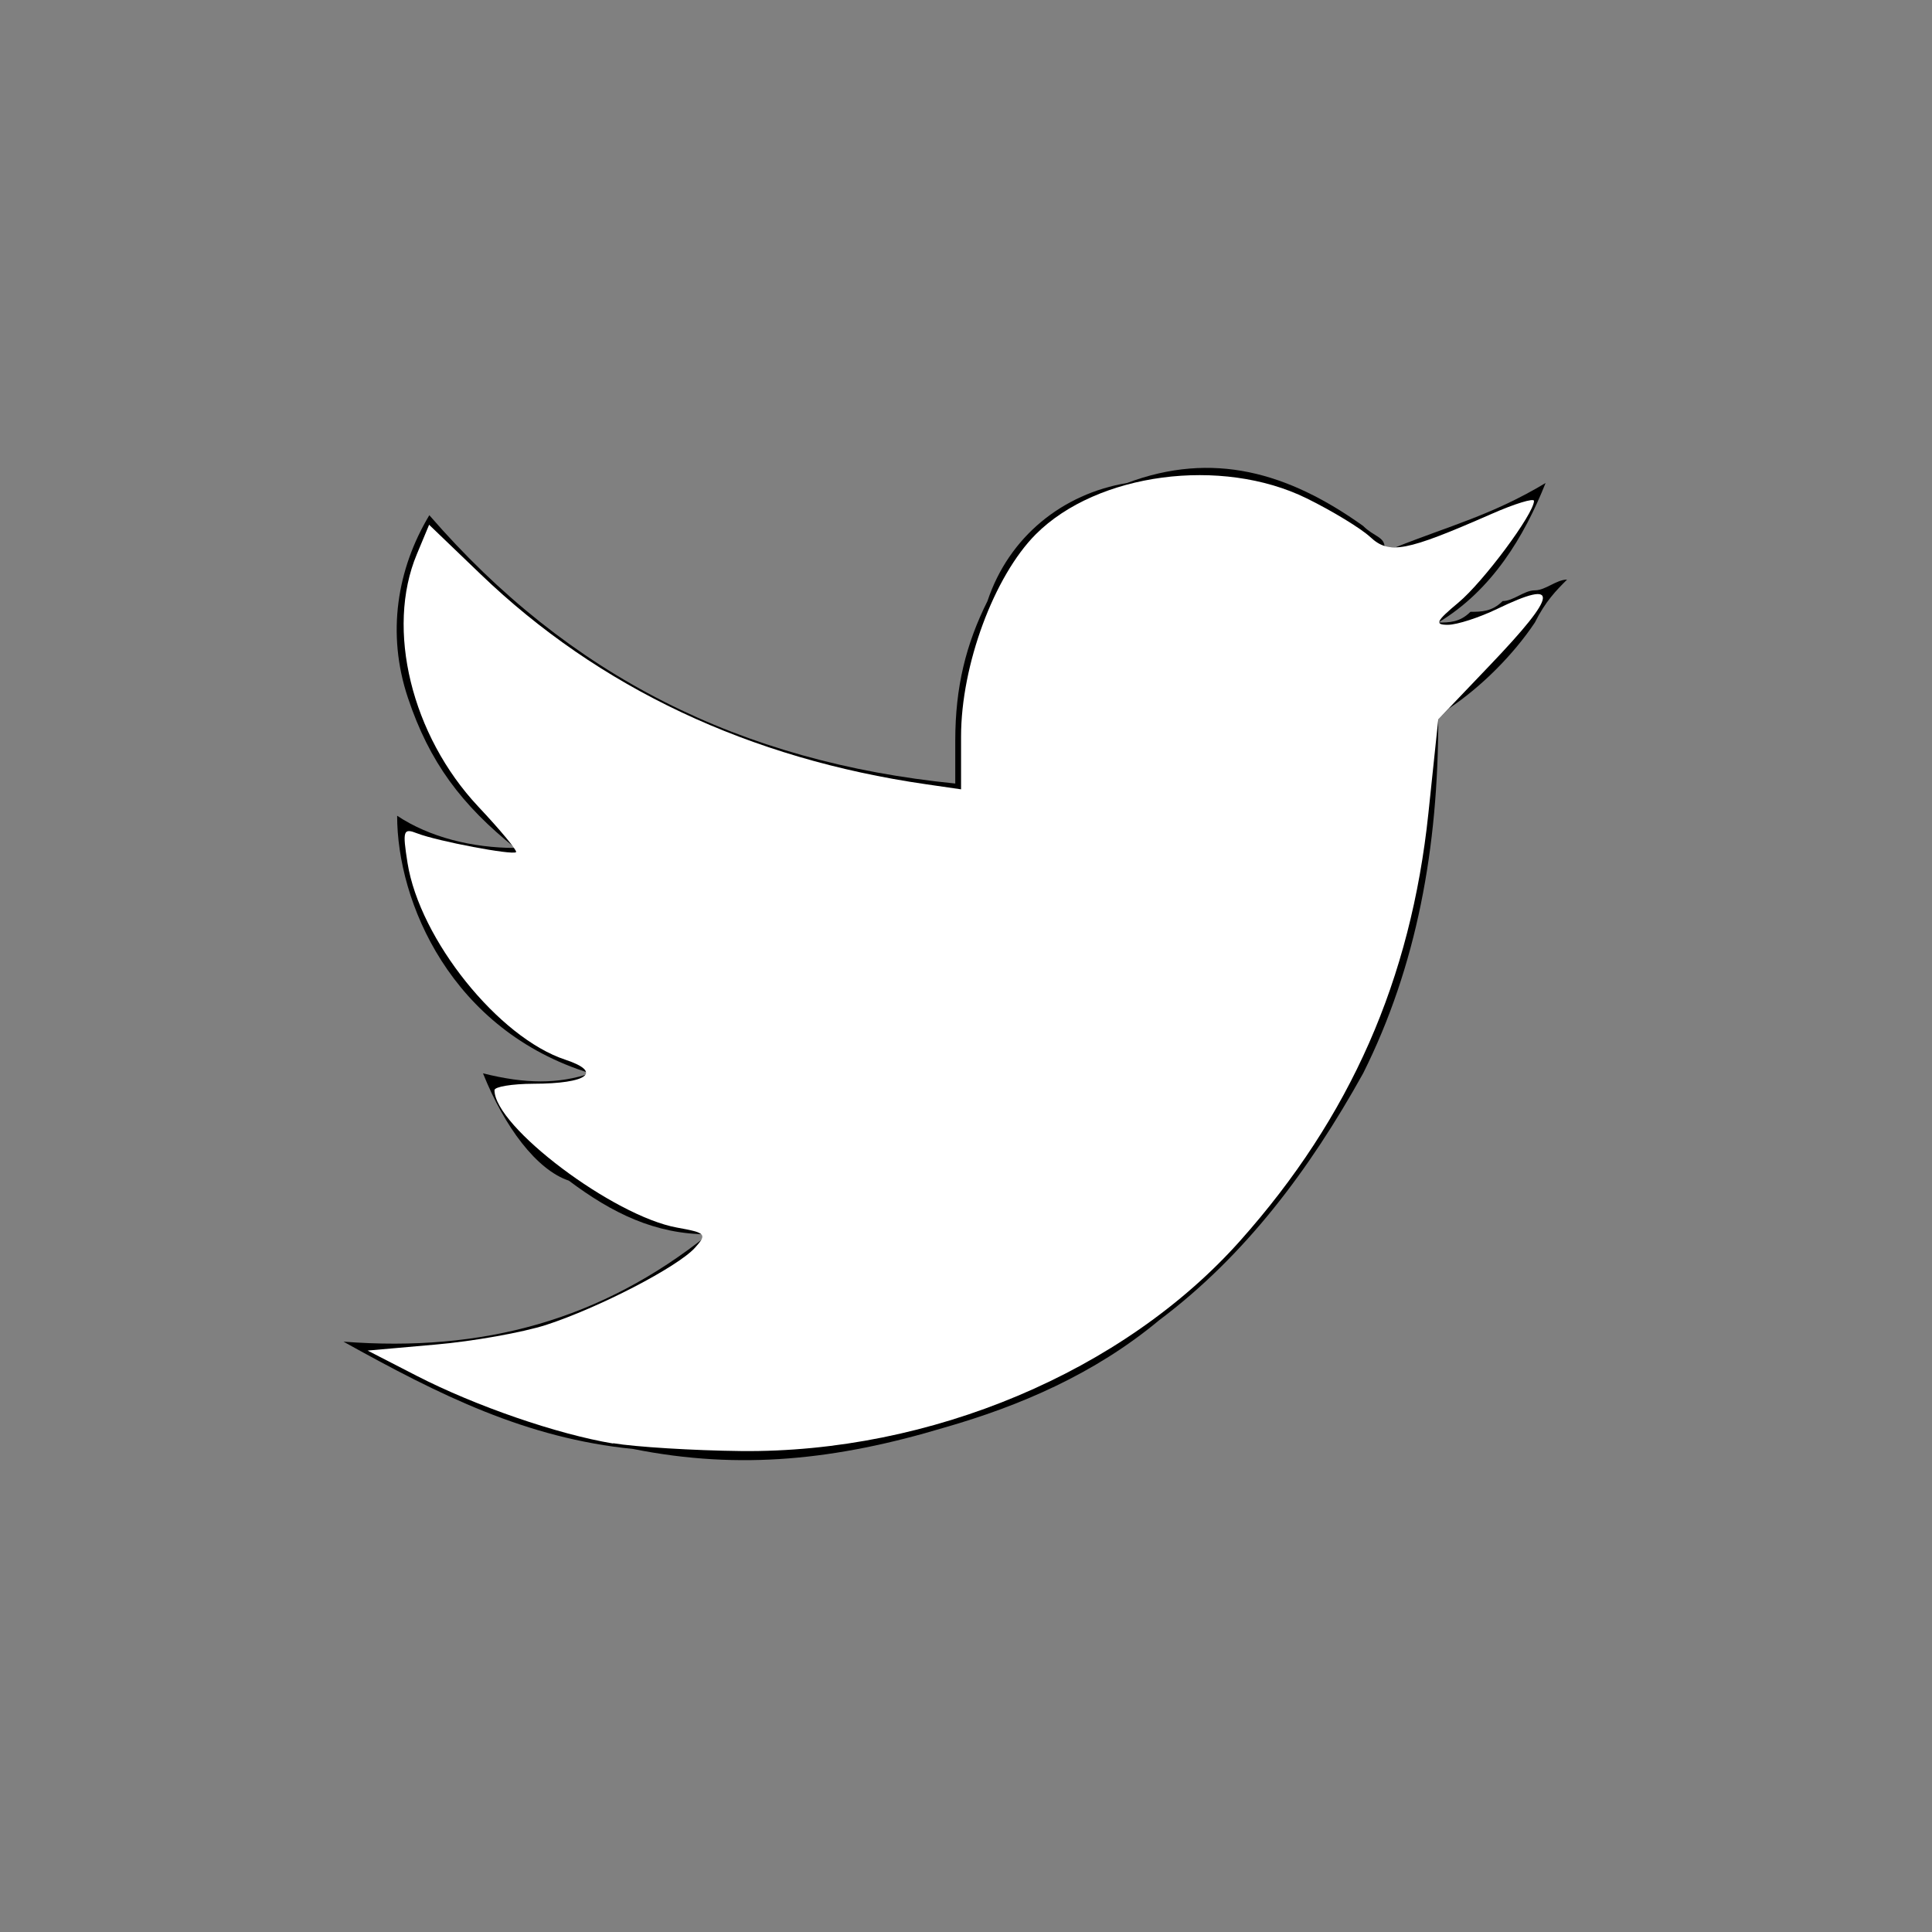 <?xml version="1.0" encoding="UTF-8" standalone="no"?>
<!-- Generator: Adobe Illustrator 22.1.0, SVG Export Plug-In . SVG Version: 6.00 Build 0)  -->

<svg
   xmlns:dc="http://purl.org/dc/elements/1.1/"
   xmlns:cc="http://creativecommons.org/ns#"
   xmlns:rdf="http://www.w3.org/1999/02/22-rdf-syntax-ns#"
   xmlns:svg="http://www.w3.org/2000/svg"
   xmlns="http://www.w3.org/2000/svg"
   xmlns:sodipodi="http://sodipodi.sourceforge.net/DTD/sodipodi-0.dtd"
   xmlns:inkscape="http://www.inkscape.org/namespaces/inkscape"
   version="1.1"
   id="Layer_1"
   x="0px"
   y="0px"
   viewBox="0 0 18 18"
   style="enable-background:new 0 0 18 18;"
   xml:space="preserve"
   sodipodi:docname="nb-social-icon-twitter-white2.svg"
   inkscape:version="0.92.3 (2405546, 2018-03-11)"><rect x="0" y="0" width="18" height="18" fill="#808080" stroke="none"/><defs
   id="defs7" /><sodipodi:namedview
   pagecolor="#ffffff"
   bordercolor="#666666"
   borderopacity="1"
   objecttolerance="10"
   gridtolerance="10"
   guidetolerance="10"
   inkscape:pageopacity="0"
   inkscape:pageshadow="2"
   inkscape:window-width="1017"
   inkscape:window-height="911"
   id="namedview5"
   showgrid="false"
   inkscape:zoom="13.111111"
   inkscape:cx="9"
   inkscape:cy="9"
   inkscape:window-x="0"
   inkscape:window-y="0"
   inkscape:window-maximized="0"
   inkscape:current-layer="Layer_1" />
<path
   d="M14.4,4.5c-0.2,0.5-0.5,1-1,1.3c0.1,0,0.2,0,0.3-0.1c0.1,0,0.2,0,0.3-0.1c0.1,0,0.2-0.1,0.3-0.1c0.1,0,0.2-0.1,0.3-0.1  c-0.1,0.1-0.2,0.2-0.3,0.4c-0.2,0.3-0.5,0.6-0.8,0.8c0,0-0.1,0.1-0.1,0.1c0,1.2-0.2,2.3-0.7,3.3c-0.5,0.9-1.1,1.7-1.9,2.3  c-0.6,0.5-1.3,0.8-2,1c-1,0.3-1.9,0.4-2.9,0.2c-1-0.1-1.8-0.5-2.7-1c0,0,0,0,0,0c1.3,0.1,2.4-0.2,3.4-1c-0.5,0-0.9-0.2-1.3-0.5  C5,10.9,4.7,10.5,4.5,10c0.4,0.1,0.7,0.1,1,0C4.2,9.6,3.7,8.4,3.7,7.6C4,7.8,4.4,7.9,4.8,7.9c-0.5-0.4-0.8-0.8-1-1.4  C3.6,5.9,3.7,5.3,4,4.8c1.3,1.5,2.9,2.3,4.9,2.5c0-0.2,0-0.3,0-0.4c0-0.5,0.1-0.9,0.3-1.3C9.4,5,9.9,4.6,10.5,4.5  c0.8-0.3,1.5-0.1,2.2,0.4c0.1,0.1,0.2,0.1,0.2,0.2c0,0,0.1,0,0.1,0C13.5,4.9,13.9,4.8,14.4,4.5C14.4,4.5,14.4,4.5,14.4,4.5z"
   id="path2" />
<path
   style="fill:#ffffff;fill-opacity:1;stroke-width:0.076"
   d="M 5.713,13.449 C 5.191,13.362 4.431,13.1 3.882,12.818 L 3.425,12.583 4.058,12.527 C 4.407,12.497 4.87,12.414 5.088,12.344 5.579,12.184 6.312,11.805 6.475,11.625 6.589,11.498 6.579,11.486 6.307,11.437 5.713,11.329 4.607,10.496 4.607,10.157 c 0,-0.032 0.163,-0.059 0.362,-0.06 C 5.476,10.096 5.617,9.989 5.267,9.873 4.645,9.668 3.911,8.753 3.797,8.041 3.749,7.735 3.756,7.713 3.889,7.765 4.079,7.838 4.777,7.97 4.808,7.939 4.821,7.926 4.663,7.735 4.456,7.515 3.834,6.852 3.592,5.861 3.883,5.165 L 3.998,4.889 4.478,5.35 C 5.58,6.409 6.981,7.069 8.63,7.307 L 8.954,7.354 V 6.862 c 0,-0.665 0.307,-1.494 0.697,-1.885 0.571,-0.571 1.73,-0.724 2.523,-0.334 0.24,0.118 0.507,0.281 0.593,0.361 0.176,0.164 0.332,0.134 1.125,-0.214 0.22,-0.097 0.4,-0.152 0.4,-0.123 -7.63e-4,0.12 -0.472,0.754 -0.704,0.947 -0.21,0.175 -0.225,0.208 -0.097,0.207 0.084,-2.974e-4 0.29,-0.067 0.458,-0.148 0.587,-0.283 0.569,-0.142 -0.065,0.522 l -0.484,0.507 -0.092,0.876 c -0.163,1.549 -0.726,2.828 -1.753,3.981 -1.087,1.221 -2.887,1.979 -4.652,1.96 -0.446,-0.005 -0.982,-0.038 -1.191,-0.073 z"
   id="path3714"
   inkscape:connector-curvature="0" /></svg>
